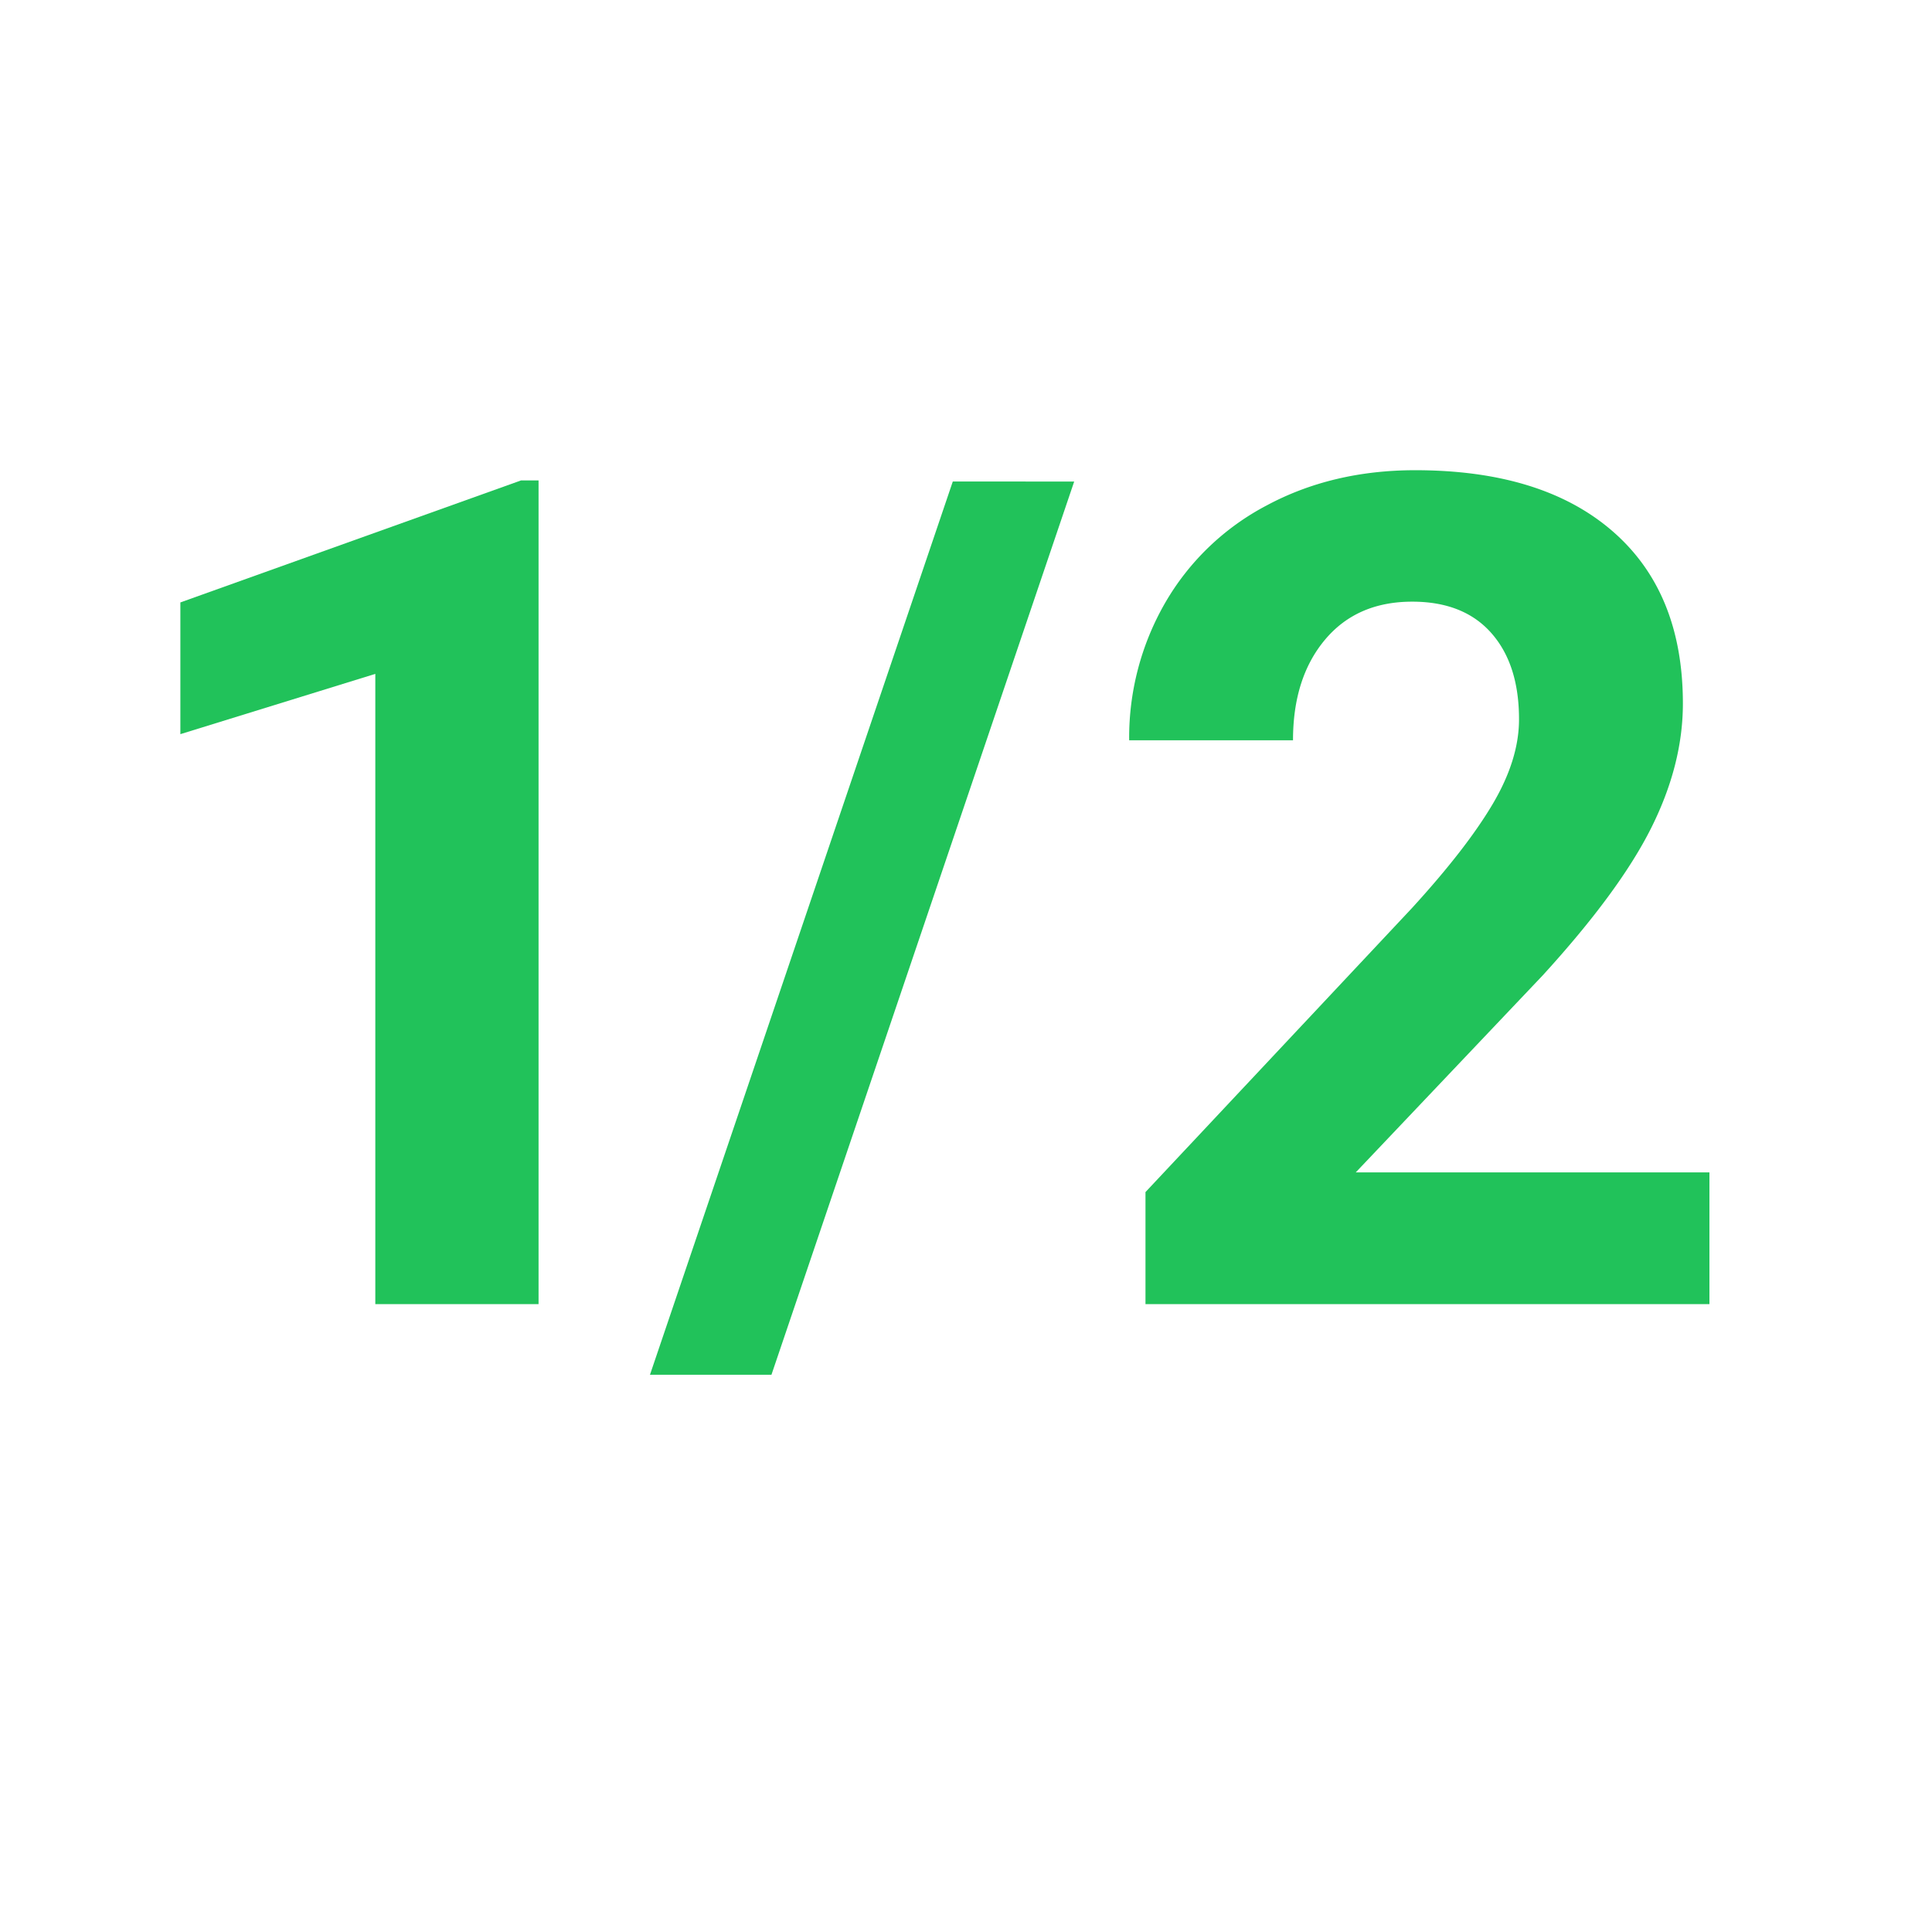 <svg id="Vrstva_1" data-name="Vrstva 1" xmlns="http://www.w3.org/2000/svg" viewBox="0 0 500 500"><defs><style>.cls-1{fill:#21c25a;}</style></defs><title>ikonky_caara</title><path class="cls-1" d="M139.38,337.51H97.13V174.4L46.68,190V155.91l88.17-31.58h4.53V337.51Z"/><path class="cls-1" d="M199.65,355.79H168.21l78.37-231.17H278Z"/><path class="cls-1" d="M442.38,337.51H296.45v-29l68.87-73.4q14.18-15.5,21-27.05t6.8-21.93q0-14.18-7.17-22.3t-20.47-8.12q-14.33,0-22.59,9.87t-8.26,26h-42.4a69.79,69.79,0,0,1,9.29-35.53,65.45,65.45,0,0,1,26.25-25.22q17-9.13,38.46-9.14,32.9,0,51.1,15.79t18.2,44.6q0,15.79-8.19,32.17t-28.07,38.16l-48.4,51h91.53v34.07Z"/></svg>